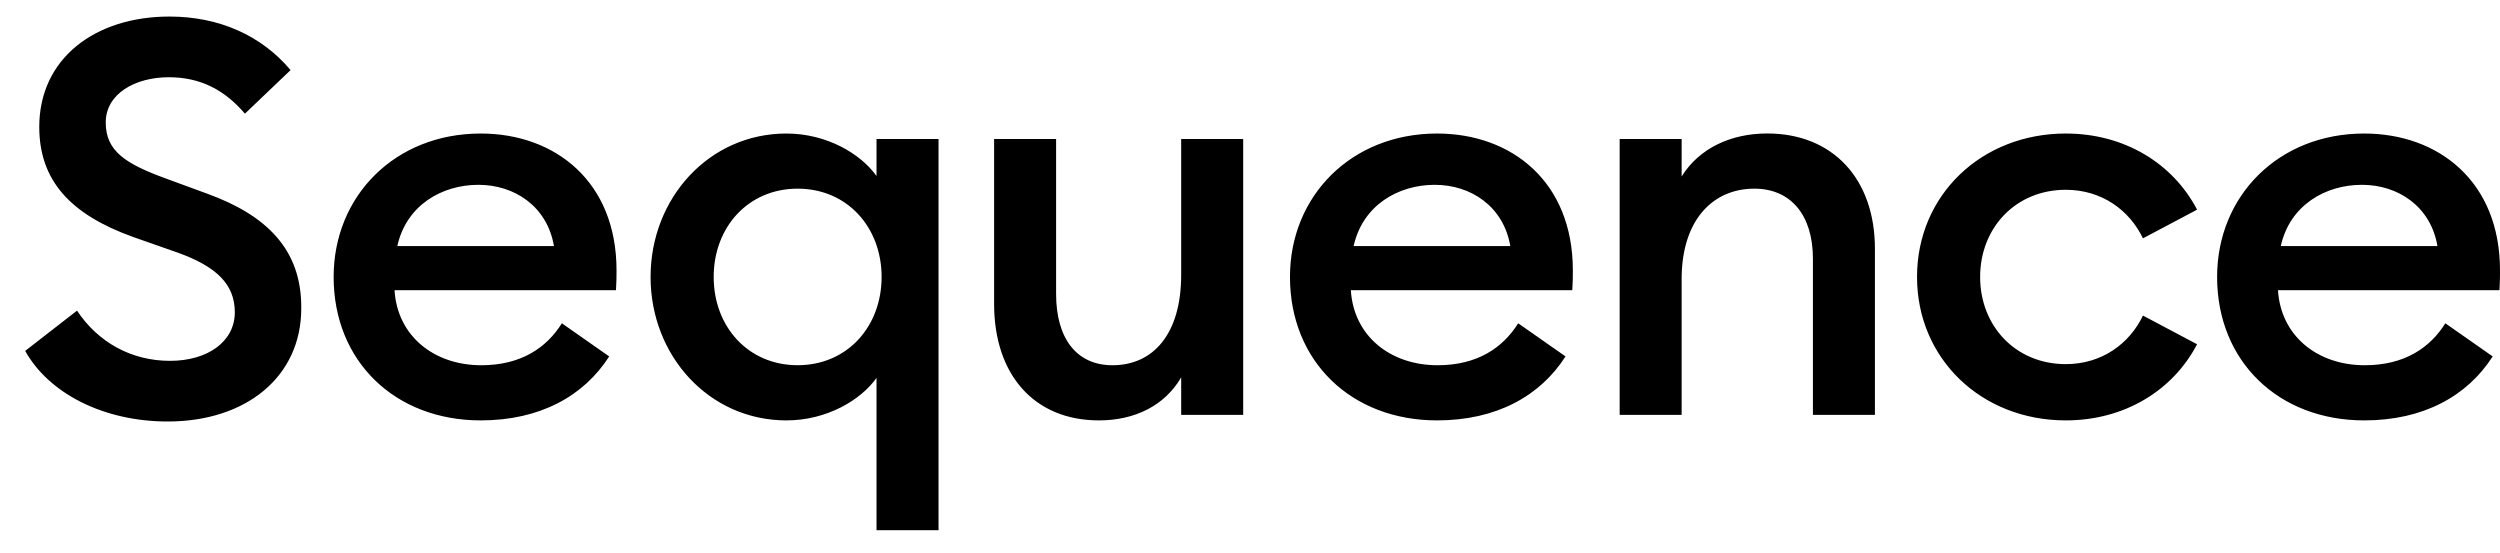 <svg width="95" height="21" viewBox="0 0 95 21" fill="none" xmlns="http://www.w3.org/2000/svg">
<path d="M6.373 16.017C9.35 16.017 11.448 14.319 11.448 11.719C11.469 9.476 10.121 8.176 7.872 7.359L6.33 6.793C4.768 6.226 4.018 5.744 4.018 4.654C4.018 3.564 5.131 2.935 6.416 2.935C7.616 2.935 8.536 3.417 9.307 4.319L11.042 2.663C9.928 1.342 8.323 0.629 6.438 0.629C3.611 0.629 1.492 2.223 1.492 4.822C1.492 6.856 2.67 8.155 5.089 9.016L6.76 9.602C8.216 10.127 8.923 10.797 8.923 11.867C8.923 12.978 7.895 13.712 6.46 13.712C4.982 13.712 3.719 12.999 2.927 11.804L0.957 13.334C1.855 14.948 3.932 16.017 6.373 16.017ZM18.267 15.975C20.516 15.975 22.186 15.052 23.149 13.544L21.351 12.285C20.773 13.208 19.809 13.879 18.289 13.879C16.491 13.879 15.099 12.768 14.992 11.028H23.407C23.428 10.693 23.428 10.504 23.428 10.273C23.428 6.898 21.094 5.074 18.267 5.074C15.013 5.074 12.678 7.443 12.678 10.524C12.678 13.732 15.012 15.975 18.267 15.975ZM15.098 9.35C15.44 7.799 16.789 7.023 18.181 7.023C19.551 7.023 20.794 7.841 21.05 9.35H15.098ZM35.664 20.147V5.283H33.308V6.688C32.709 5.849 31.424 5.074 29.882 5.074C26.948 5.074 24.722 7.527 24.722 10.524C24.722 13.522 26.948 15.975 29.882 15.975C31.424 15.975 32.709 15.2 33.308 14.361V20.147H35.664ZM30.311 13.878C28.426 13.878 27.12 12.411 27.12 10.524C27.12 8.637 28.426 7.169 30.311 7.169C32.195 7.169 33.501 8.637 33.501 10.524C33.501 12.411 32.195 13.878 30.311 13.878ZM41.759 15.975C43.129 15.975 44.264 15.409 44.885 14.34V15.765H47.241V5.283H44.885V10.44C44.885 12.705 43.815 13.879 42.273 13.879C40.903 13.879 40.132 12.851 40.132 11.175V5.283H37.776V11.552C37.776 14.235 39.296 15.975 41.759 15.975ZM54.608 15.975C56.856 15.975 58.526 15.052 59.49 13.544L57.691 12.285C57.113 13.208 56.149 13.879 54.63 13.879C52.831 13.879 51.439 12.768 51.332 11.028H59.747C59.768 10.693 59.768 10.504 59.768 10.273C59.768 6.898 57.435 5.074 54.608 5.074C51.353 5.074 49.019 7.443 49.019 10.524C49.019 13.732 51.352 15.975 54.608 15.975ZM51.438 9.35C51.781 7.799 53.13 7.023 54.522 7.023C55.892 7.023 57.134 7.841 57.391 9.35H51.438ZM61.547 15.765H63.902V10.608C63.902 8.343 65.102 7.169 66.665 7.169C68.035 7.169 68.891 8.155 68.891 9.831V15.764H71.247V9.454C71.247 6.792 69.641 5.072 67.157 5.072C65.765 5.072 64.566 5.638 63.902 6.707V5.283H61.547V15.765ZM78.5 15.975C80.727 15.975 82.568 14.843 83.489 13.082L81.433 11.992C80.919 13.062 79.87 13.837 78.499 13.837C76.594 13.837 75.245 12.39 75.245 10.524C75.245 8.659 76.594 7.212 78.499 7.212C79.869 7.212 80.919 7.987 81.433 9.057L83.489 7.967C82.568 6.206 80.727 5.074 78.5 5.074C75.288 5.074 72.847 7.422 72.847 10.524C72.847 13.627 75.288 15.975 78.5 15.975ZM89.839 15.975C92.088 15.975 93.758 15.052 94.722 13.544L92.923 12.285C92.345 13.208 91.381 13.879 89.861 13.879C88.062 13.879 86.671 12.768 86.563 11.028H94.979C95 10.693 95 10.504 95 10.273C95 6.898 92.666 5.074 89.839 5.074C86.584 5.074 84.25 7.443 84.25 10.524C84.25 13.732 86.584 15.975 89.839 15.975ZM86.67 9.35C87.012 7.799 88.362 7.023 89.754 7.023C91.124 7.023 92.366 7.841 92.623 9.35H86.67Z" fill="black"/>
</svg>
